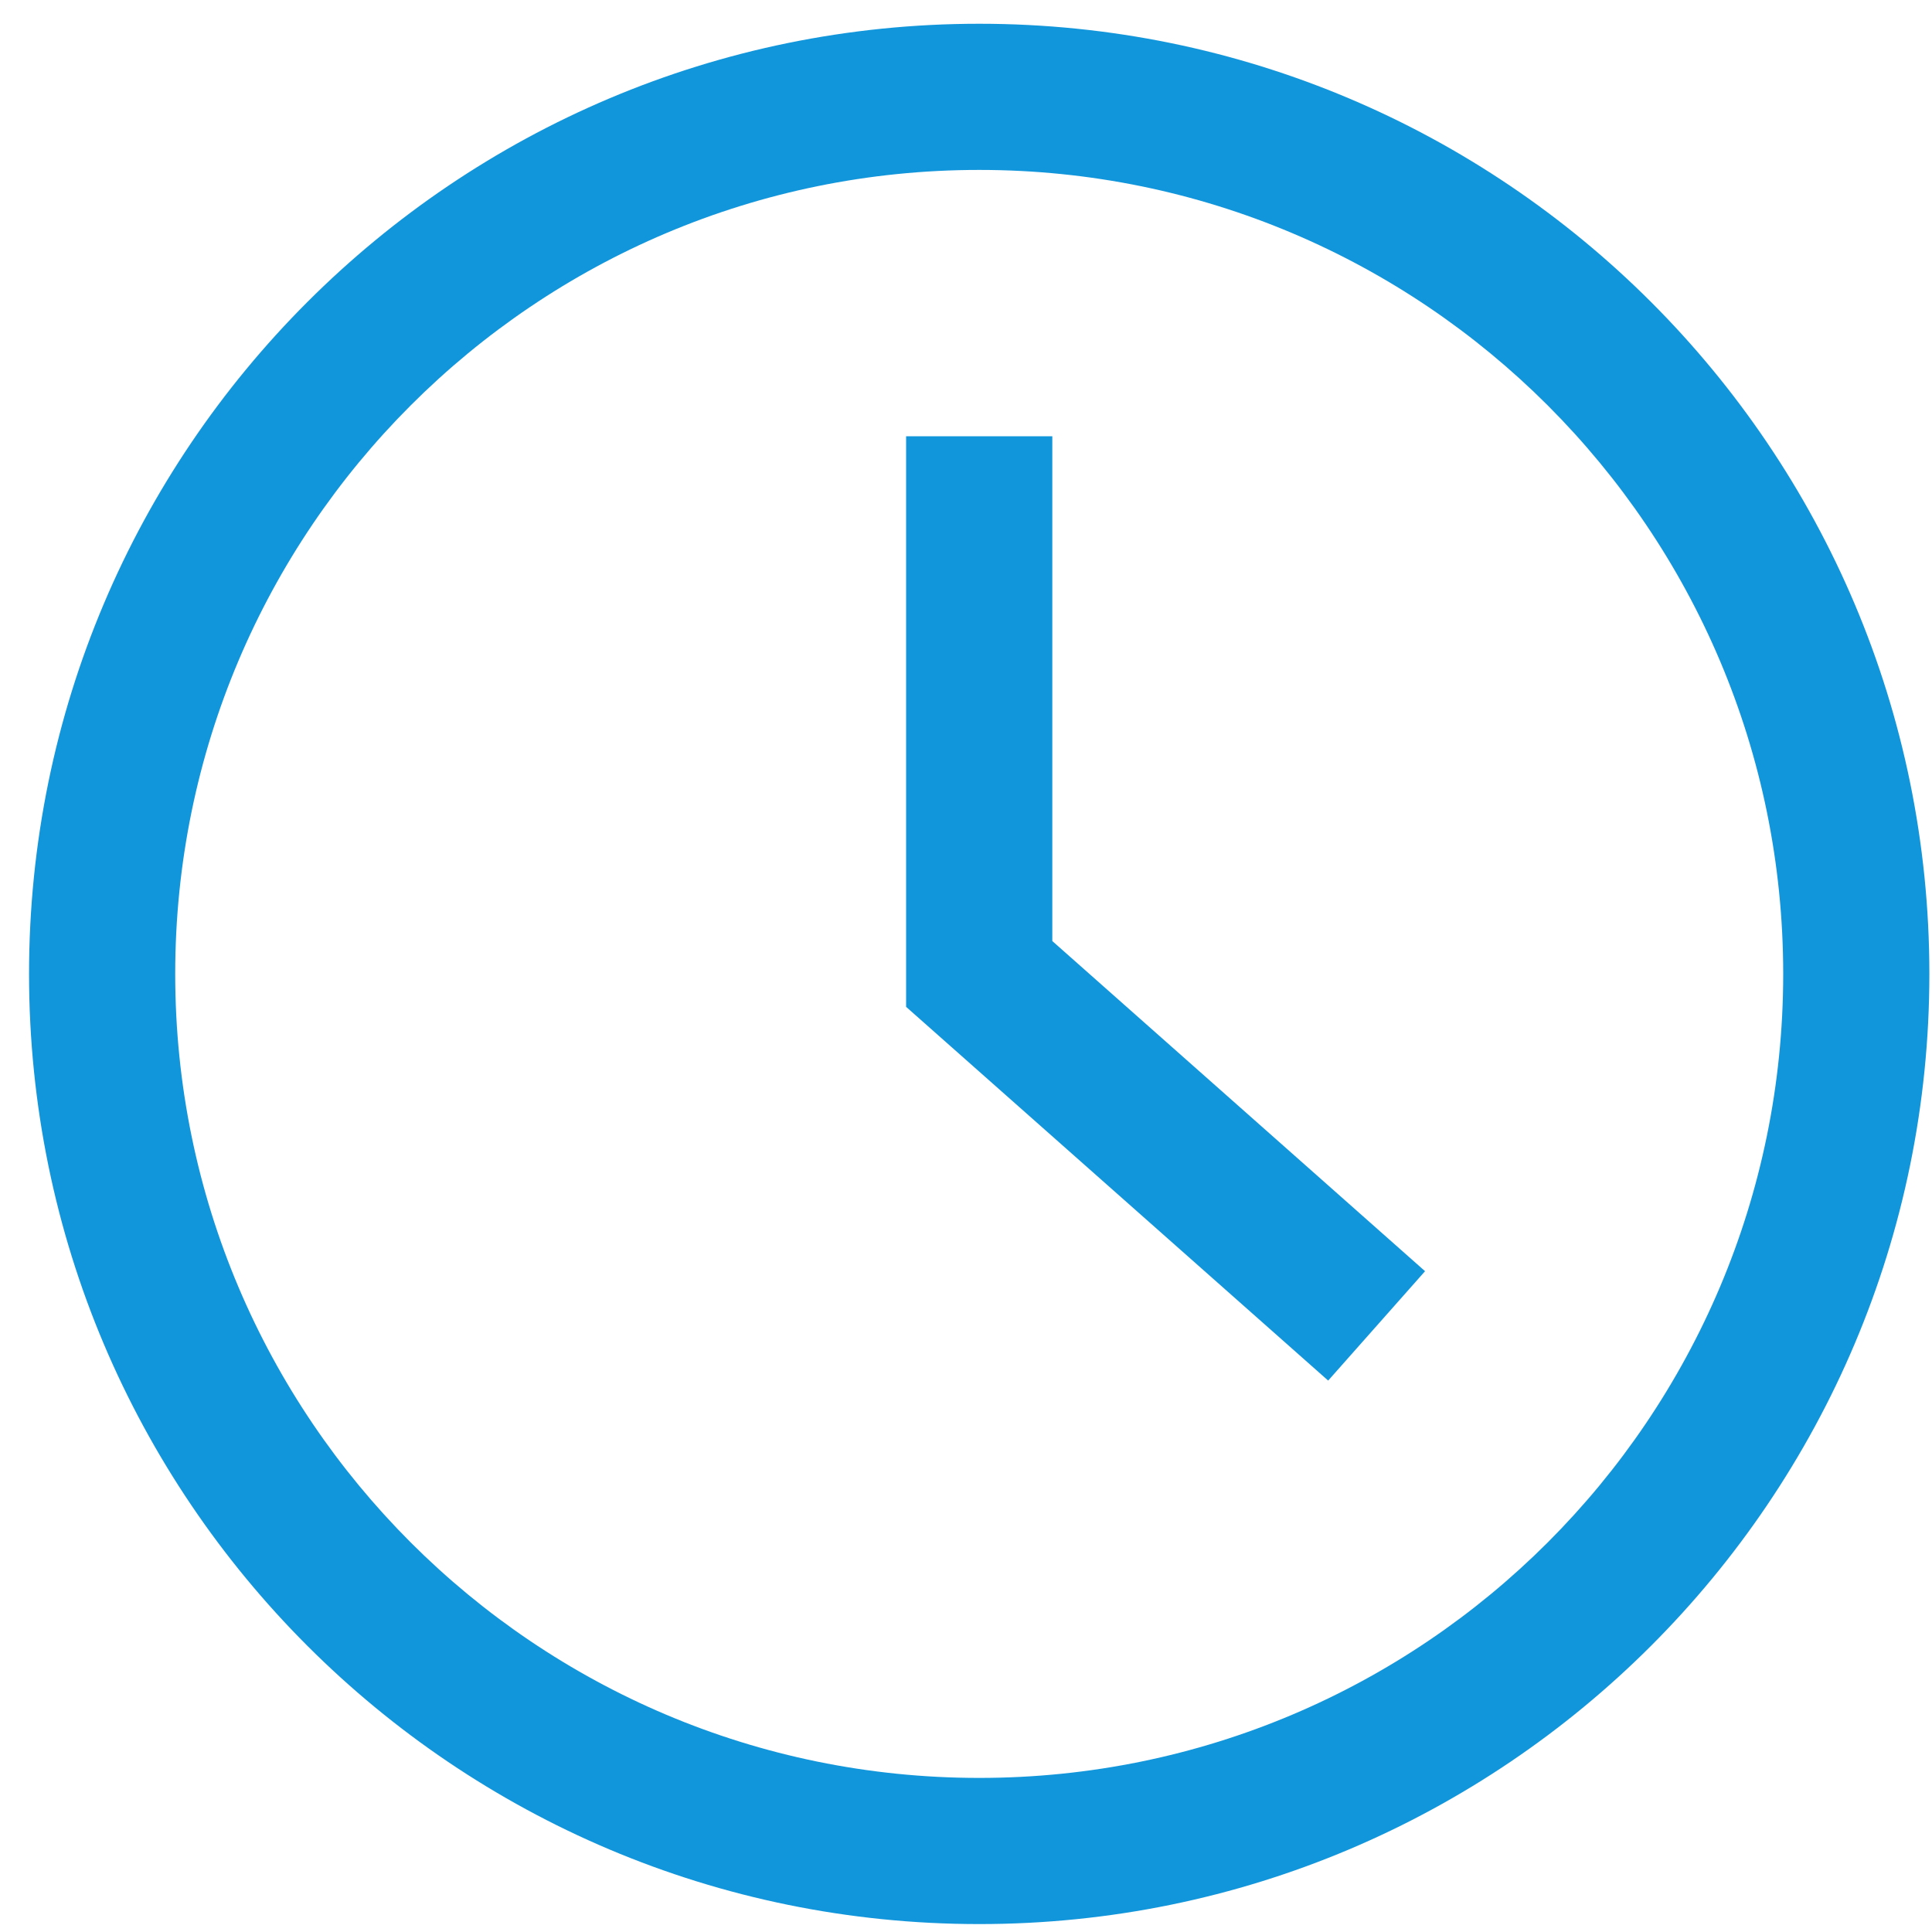 <?xml version="1.0" encoding="UTF-8"?>
<svg width="61px" height="61px" viewBox="0 0 61 61" version="1.1" xmlns="http://www.w3.org/2000/svg" xmlns:xlink="http://www.w3.org/1999/xlink">
    <title>sj</title>
    <g id="页面-1" stroke="none" stroke-width="1" fill="none" fill-rule="evenodd">
        <g id="sj" transform="translate(0.917, 0.75)" fill="#1296DB" fill-rule="nonzero">
            <path d="M30,0 C46.569,0 60,13.431 60,30 C60,46.569 46.569,60 30,60 C13.431,60 0,46.569 0,30 C0,13.431 13.431,0 30,0 Z M30,4.615 C15.98,4.615 4.615,15.98 4.615,30 C4.615,44.02 15.98,55.385 30,55.385 C44.02,55.385 55.385,44.02 55.385,30 C55.385,15.98 44.02,4.615 30,4.615 Z M32.308,13.025 L32.308,28.962 L44.077,39.386 L41.018,42.84 L27.692,31.04 L27.692,13.025 L32.308,13.025 Z" id="形状"></path>
        </g>
    </g>
</svg>